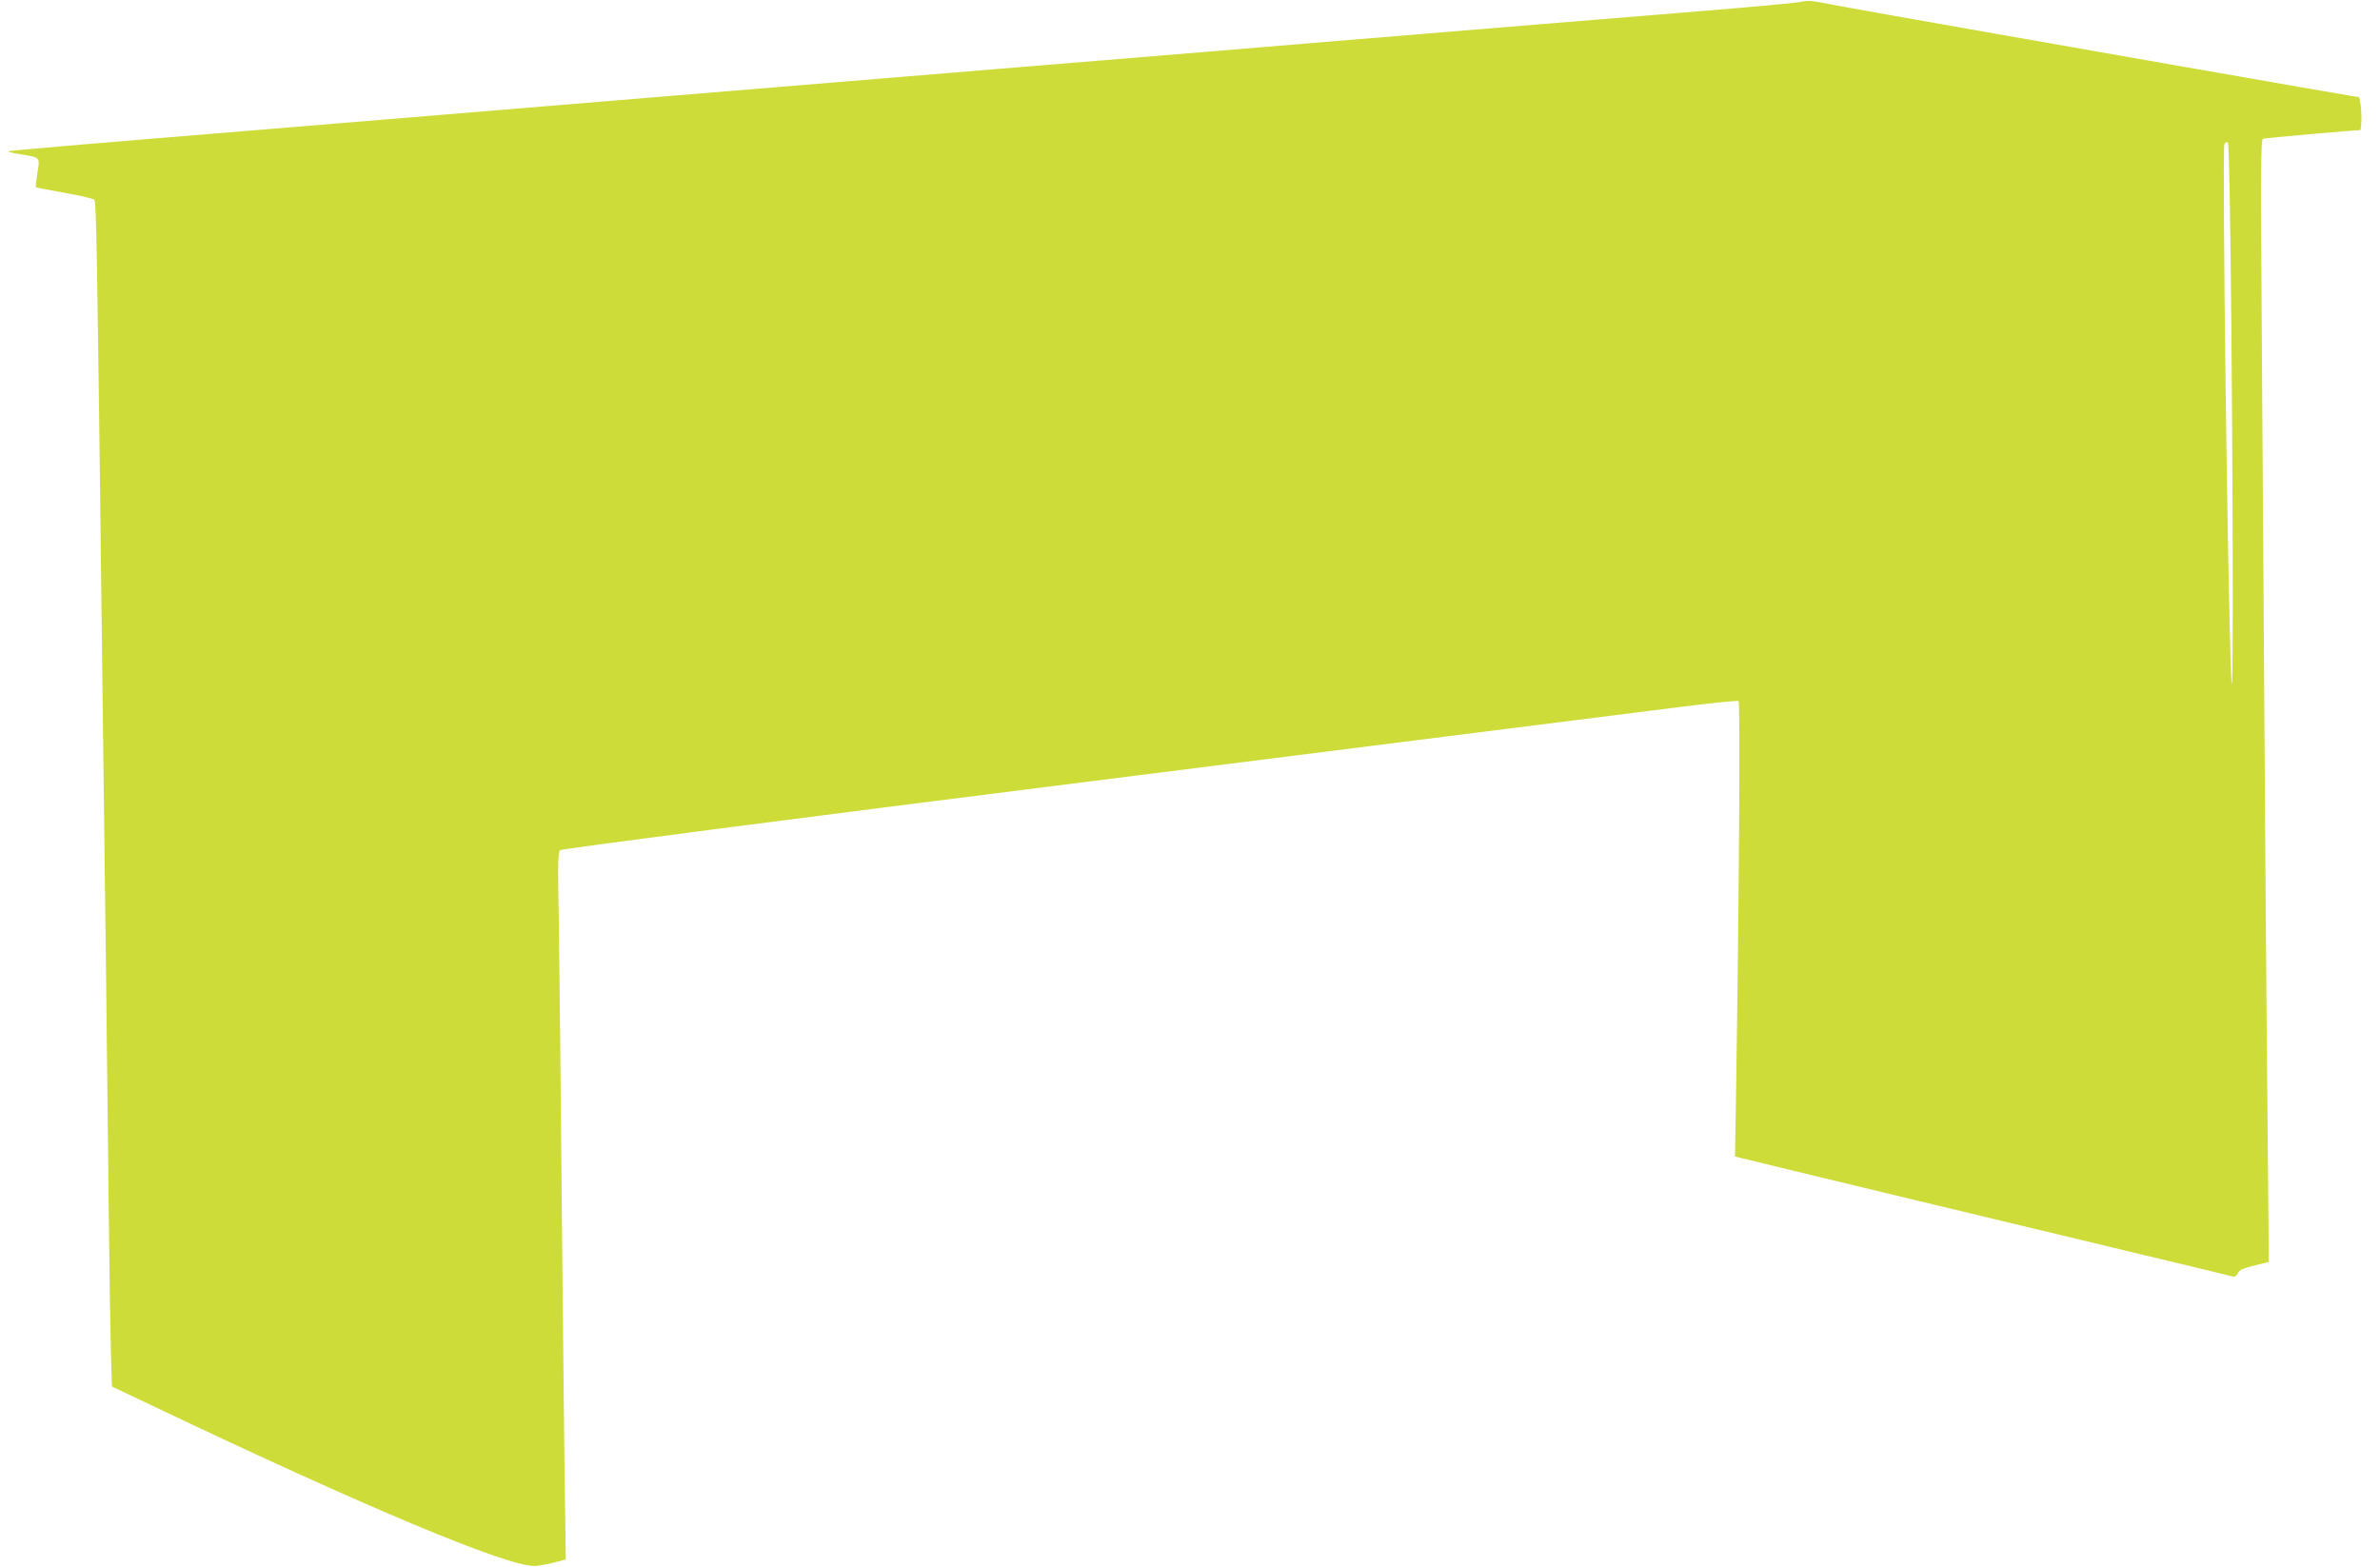 <?xml version="1.0" standalone="no"?>
<!DOCTYPE svg PUBLIC "-//W3C//DTD SVG 20010904//EN"
 "http://www.w3.org/TR/2001/REC-SVG-20010904/DTD/svg10.dtd">
<svg version="1.0" xmlns="http://www.w3.org/2000/svg"
 width="1280pt" height="843pt" viewBox="0 0 1280 843"
 preserveAspectRatio="xMidYMid meet">
<g transform="translate(0,843) scale(0.1,-0.1)"
fill="#cddc39" stroke="none">
<path d="M9680 8419 c-25 -5 -265 -27 -535 -49 -533 -43 -1196 -98 -1952 -160
-266 -22 -700 -58 -965 -80 -266 -22 -649 -53 -853 -70 -399 -33 -1089 -90
-1760 -145 -390 -32 -1023 -84 -2070 -171 -1160 -95 -1498 -124 -1502 -128 -3
-2 29 -10 70 -16 105 -17 102 -15 88 -100 -6 -40 -10 -74 -8 -77 2 -2 71 -15
153 -30 82 -14 154 -31 161 -37 11 -11 15 -196 43 -2531 6 -451 14 -1173 20
-1605 5 -432 12 -1023 15 -1315 3 -291 8 -620 11 -731 l6 -201 217 -103 c1144
-545 1905 -864 2056 -862 17 0 61 8 99 17 l69 18 -7 496 c-3 273 -11 973 -16
1556 -5 583 -12 1216 -15 1406 -6 294 -4 347 8 357 9 7 1182 160 2868 372
1570 198 2990 377 3156 398 166 21 307 35 313 32 10 -6 3 -1080 -14 -2162 l-5
-288 37 -9 c37 -10 1660 -401 2292 -552 184 -44 342 -82 350 -85 9 -2 19 5 25
18 8 17 28 27 89 42 l78 19 -6 681 c-7 653 -18 2165 -32 4338 -6 871 -5 1018
7 1022 11 4 490 46 522 46 8 0 10 105 1 147 l-6 30 -326 56 c-180 32 -453 79
-607 106 -154 27 -615 108 -1025 180 -410 72 -792 140 -850 151 -148 29 -150
29 -200 19z m2321 -1790 c10 -1210 9 -2072 -1 -1839 -19 396 -50 2837 -37
2864 6 12 12 15 19 8 6 -6 13 -372 19 -1033z"/>
</g>
</svg>
